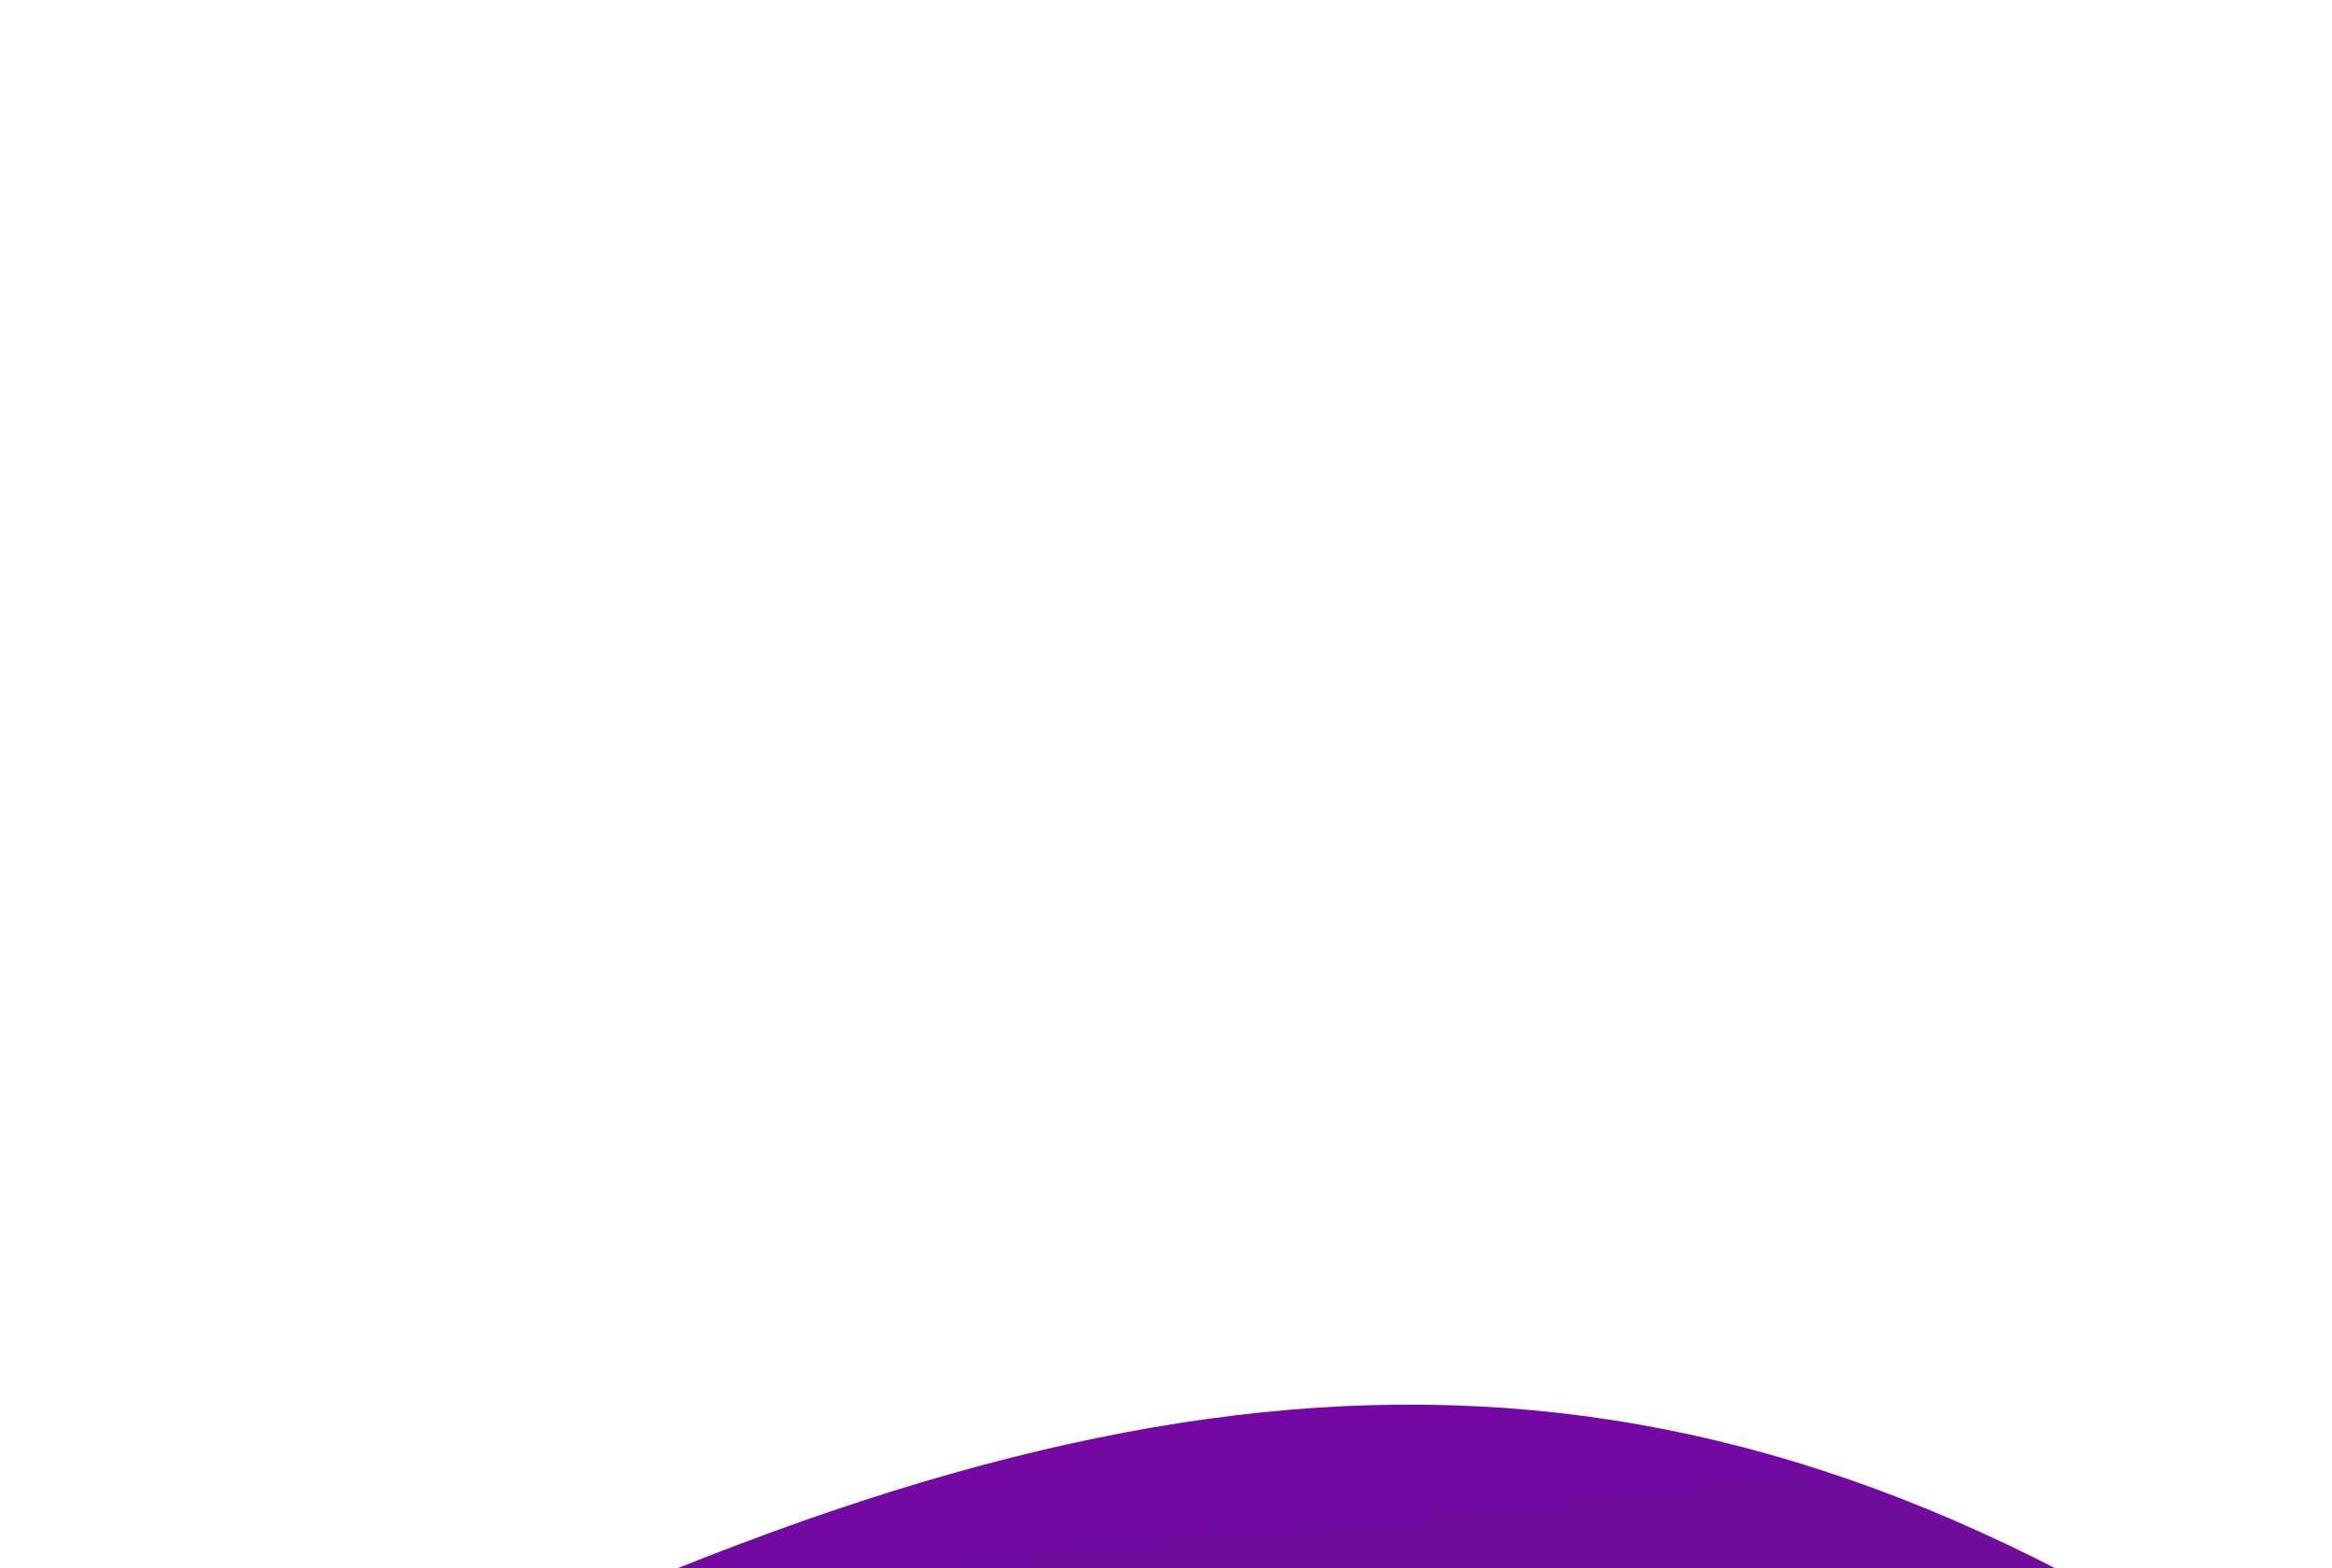 <svg viewBox="0 0 171 115" fill="none" xmlns="http://www.w3.org/2000/svg"><g filter="url(#a-award-card-grad)"><path d="m507.797 143.916-39.529 139.313L29.344 326C-.955 248.855-19.85 143.616 47.451 115.904c49.478-20.373 85.692-17.827 129.816 16.299 54.066 38.453 113.586 68.418 162.203 3.819 48.618-64.599 144.94-1.656 168.327 7.894Z" fill="url(#b-award-card-grad)"/></g><defs><linearGradient id="b-award-card-grad" x1="223.937" y1="48.418" x2="252.093" y2="299.779" gradientUnits="userSpaceOnUse"><stop offset=".134" stop-color="#7506A7"/><stop offset=".825" stop-color="#49314F"/></linearGradient><filter id="a-award-card-grad" x="-100.244" y=".959" width="710.082" height="427.082" filterUnits="userSpaceOnUse" color-interpolation-filters="sRGB"><feFlood flood-opacity="0" result="BackgroundImageFix"/><feBlend in="SourceGraphic" in2="BackgroundImageFix" result="shape"/><feGaussianBlur stdDeviation="51.02" result="effect1_foregroundBlur_237_787"/></filter></defs></svg>